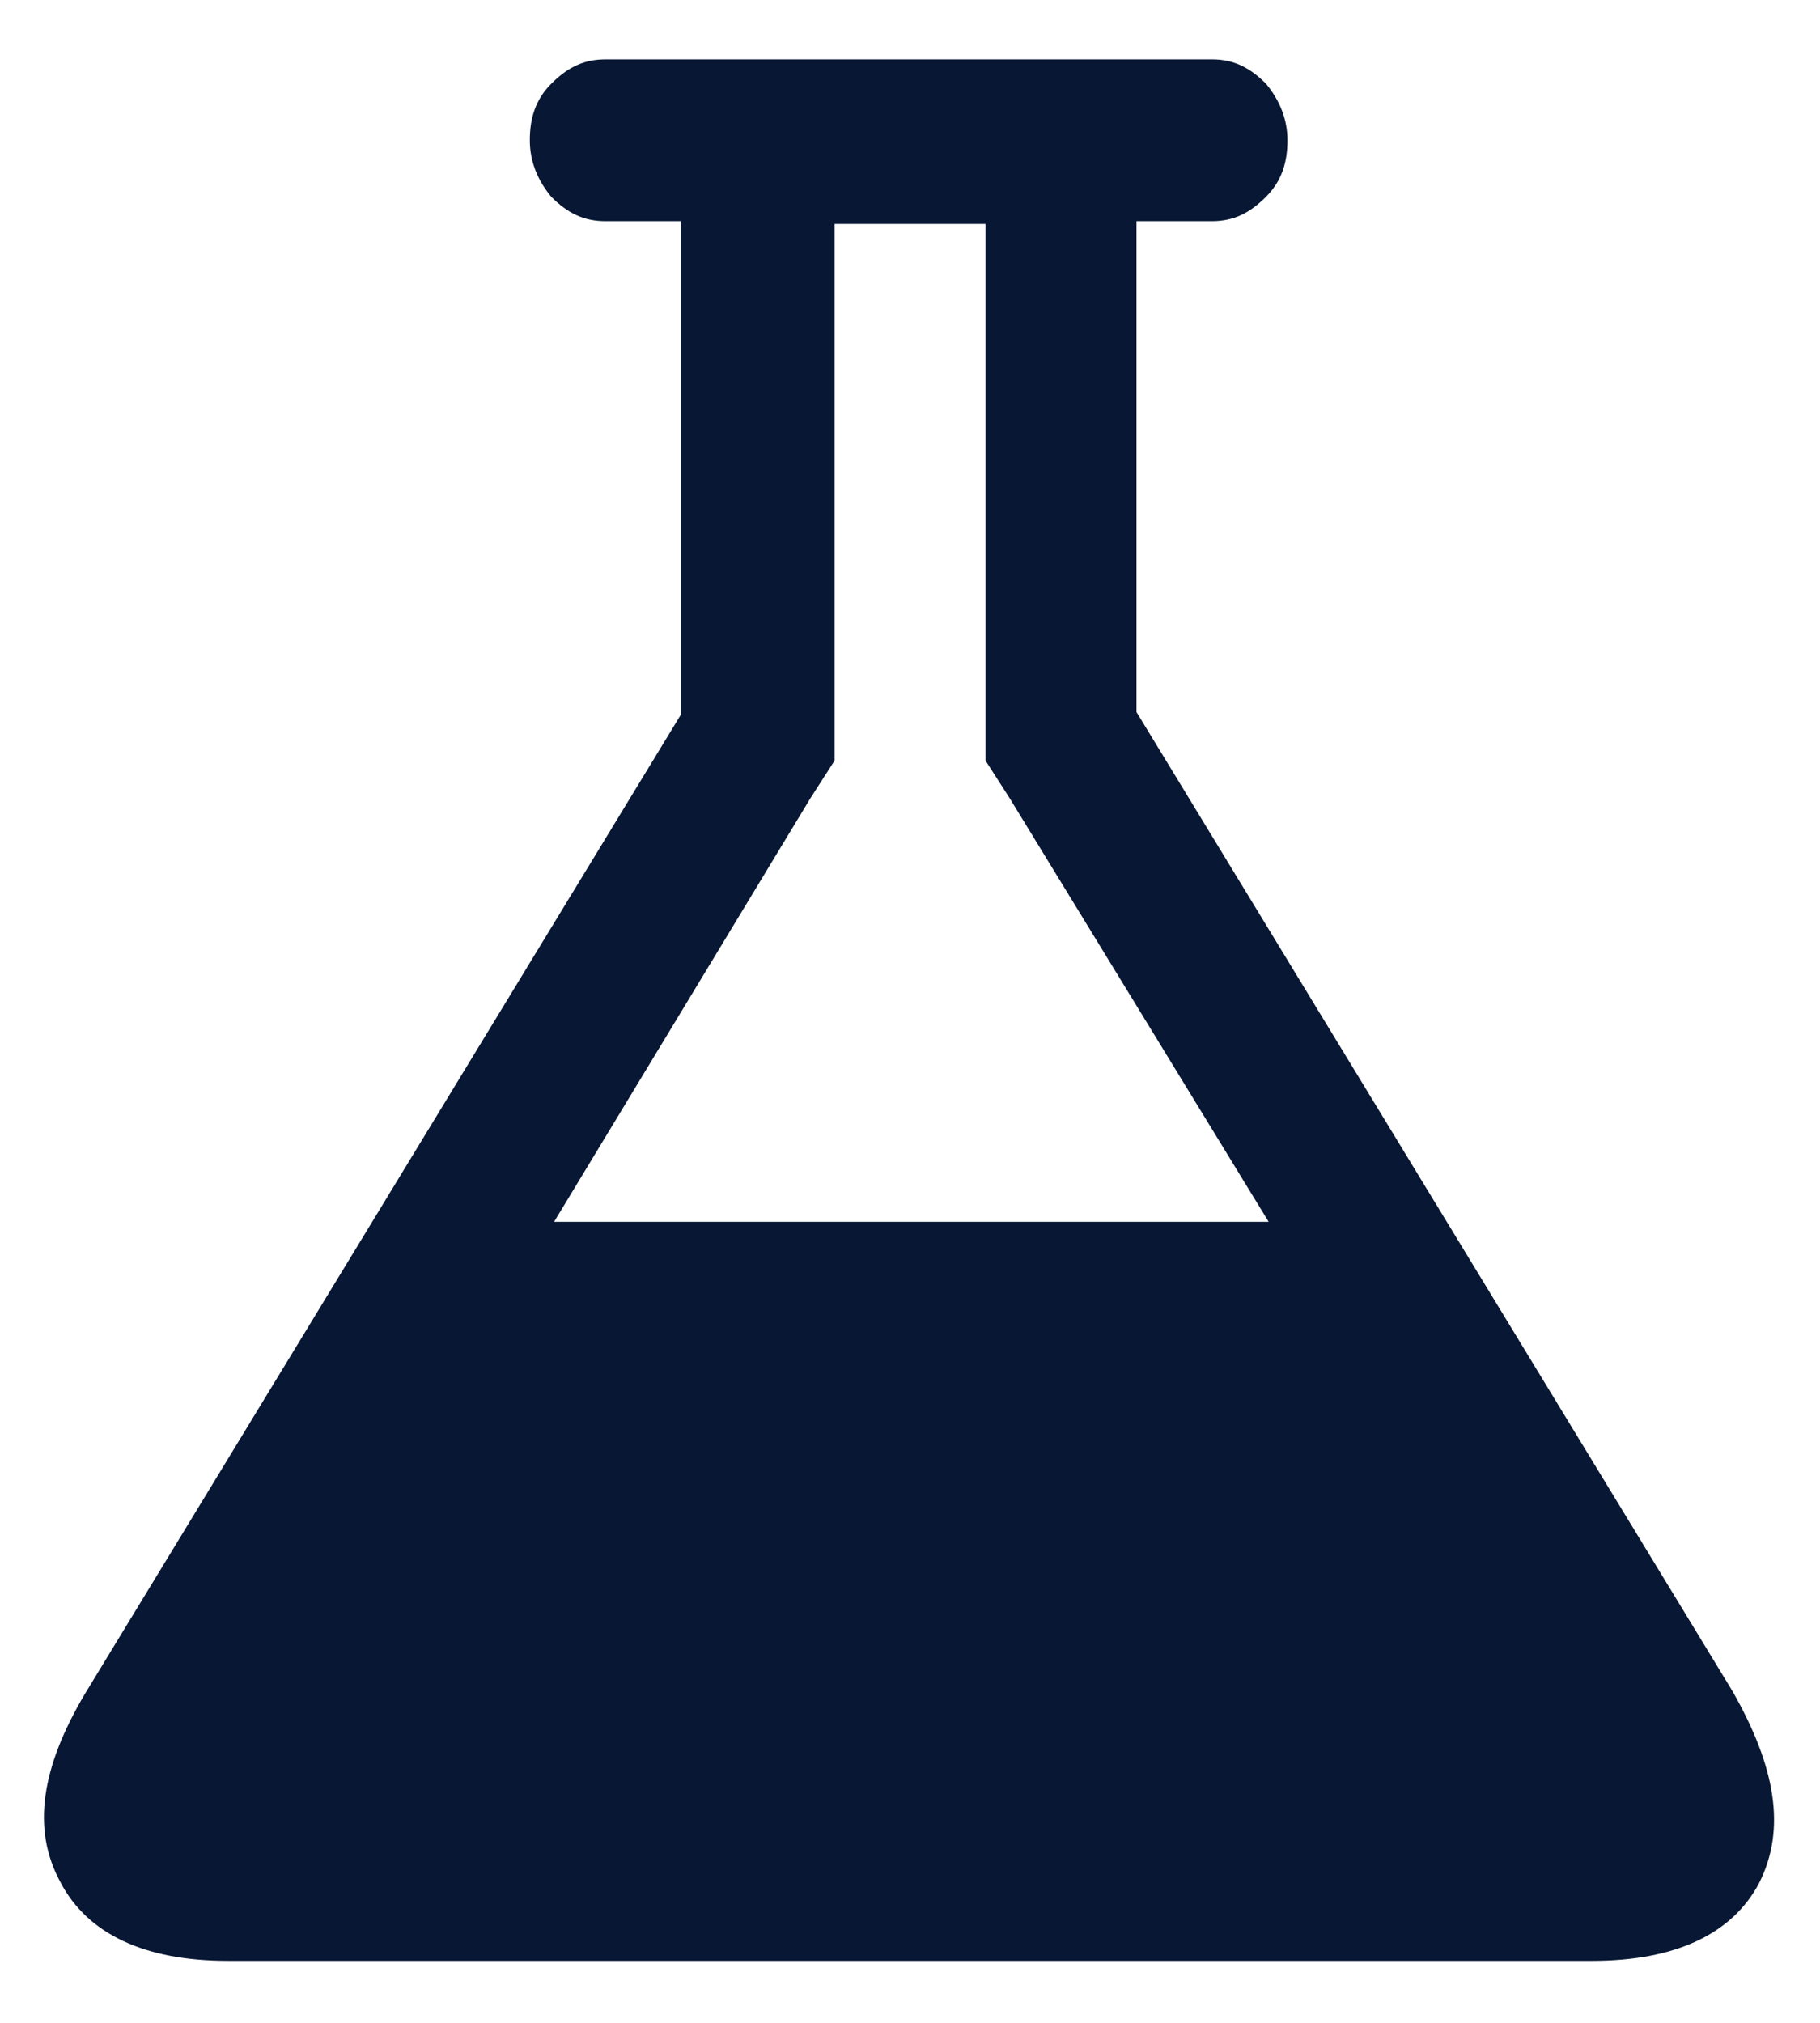 
<svg width="18" height="20" viewBox="0 0 18 20" fill="none" xmlns="http://www.w3.org/2000/svg">
<path d="M17.134 16.72L11.24 7.04V2.187H11.987C12.2 2.187 12.36 2.107 12.52 1.947C12.68 1.787 12.733 1.6 12.733 1.387C12.733 1.174 12.653 0.987 12.52 0.827C12.36 0.667 12.2 0.587 11.987 0.587H5.987C5.773 0.587 5.613 0.667 5.453 0.827C5.293 0.987 5.24 1.174 5.24 1.387C5.24 1.6 5.32 1.787 5.453 1.947C5.613 2.107 5.773 2.187 5.987 2.187H6.733L6.733 7.067L0.84 16.747C0.413 17.467 0.307 18.08 0.6 18.614C0.867 19.12 1.427 19.387 2.253 19.387H15.747C16.573 19.387 17.134 19.12 17.4 18.614C17.667 18.08 17.56 17.467 17.134 16.72L17.134 16.72ZM8.014 7.894L8.254 7.52V2.214H9.747L9.747 7.067V7.52L9.987 7.894L12.547 12.08H5.48L8.014 7.894Z" fill="#081733"/>
</svg>
